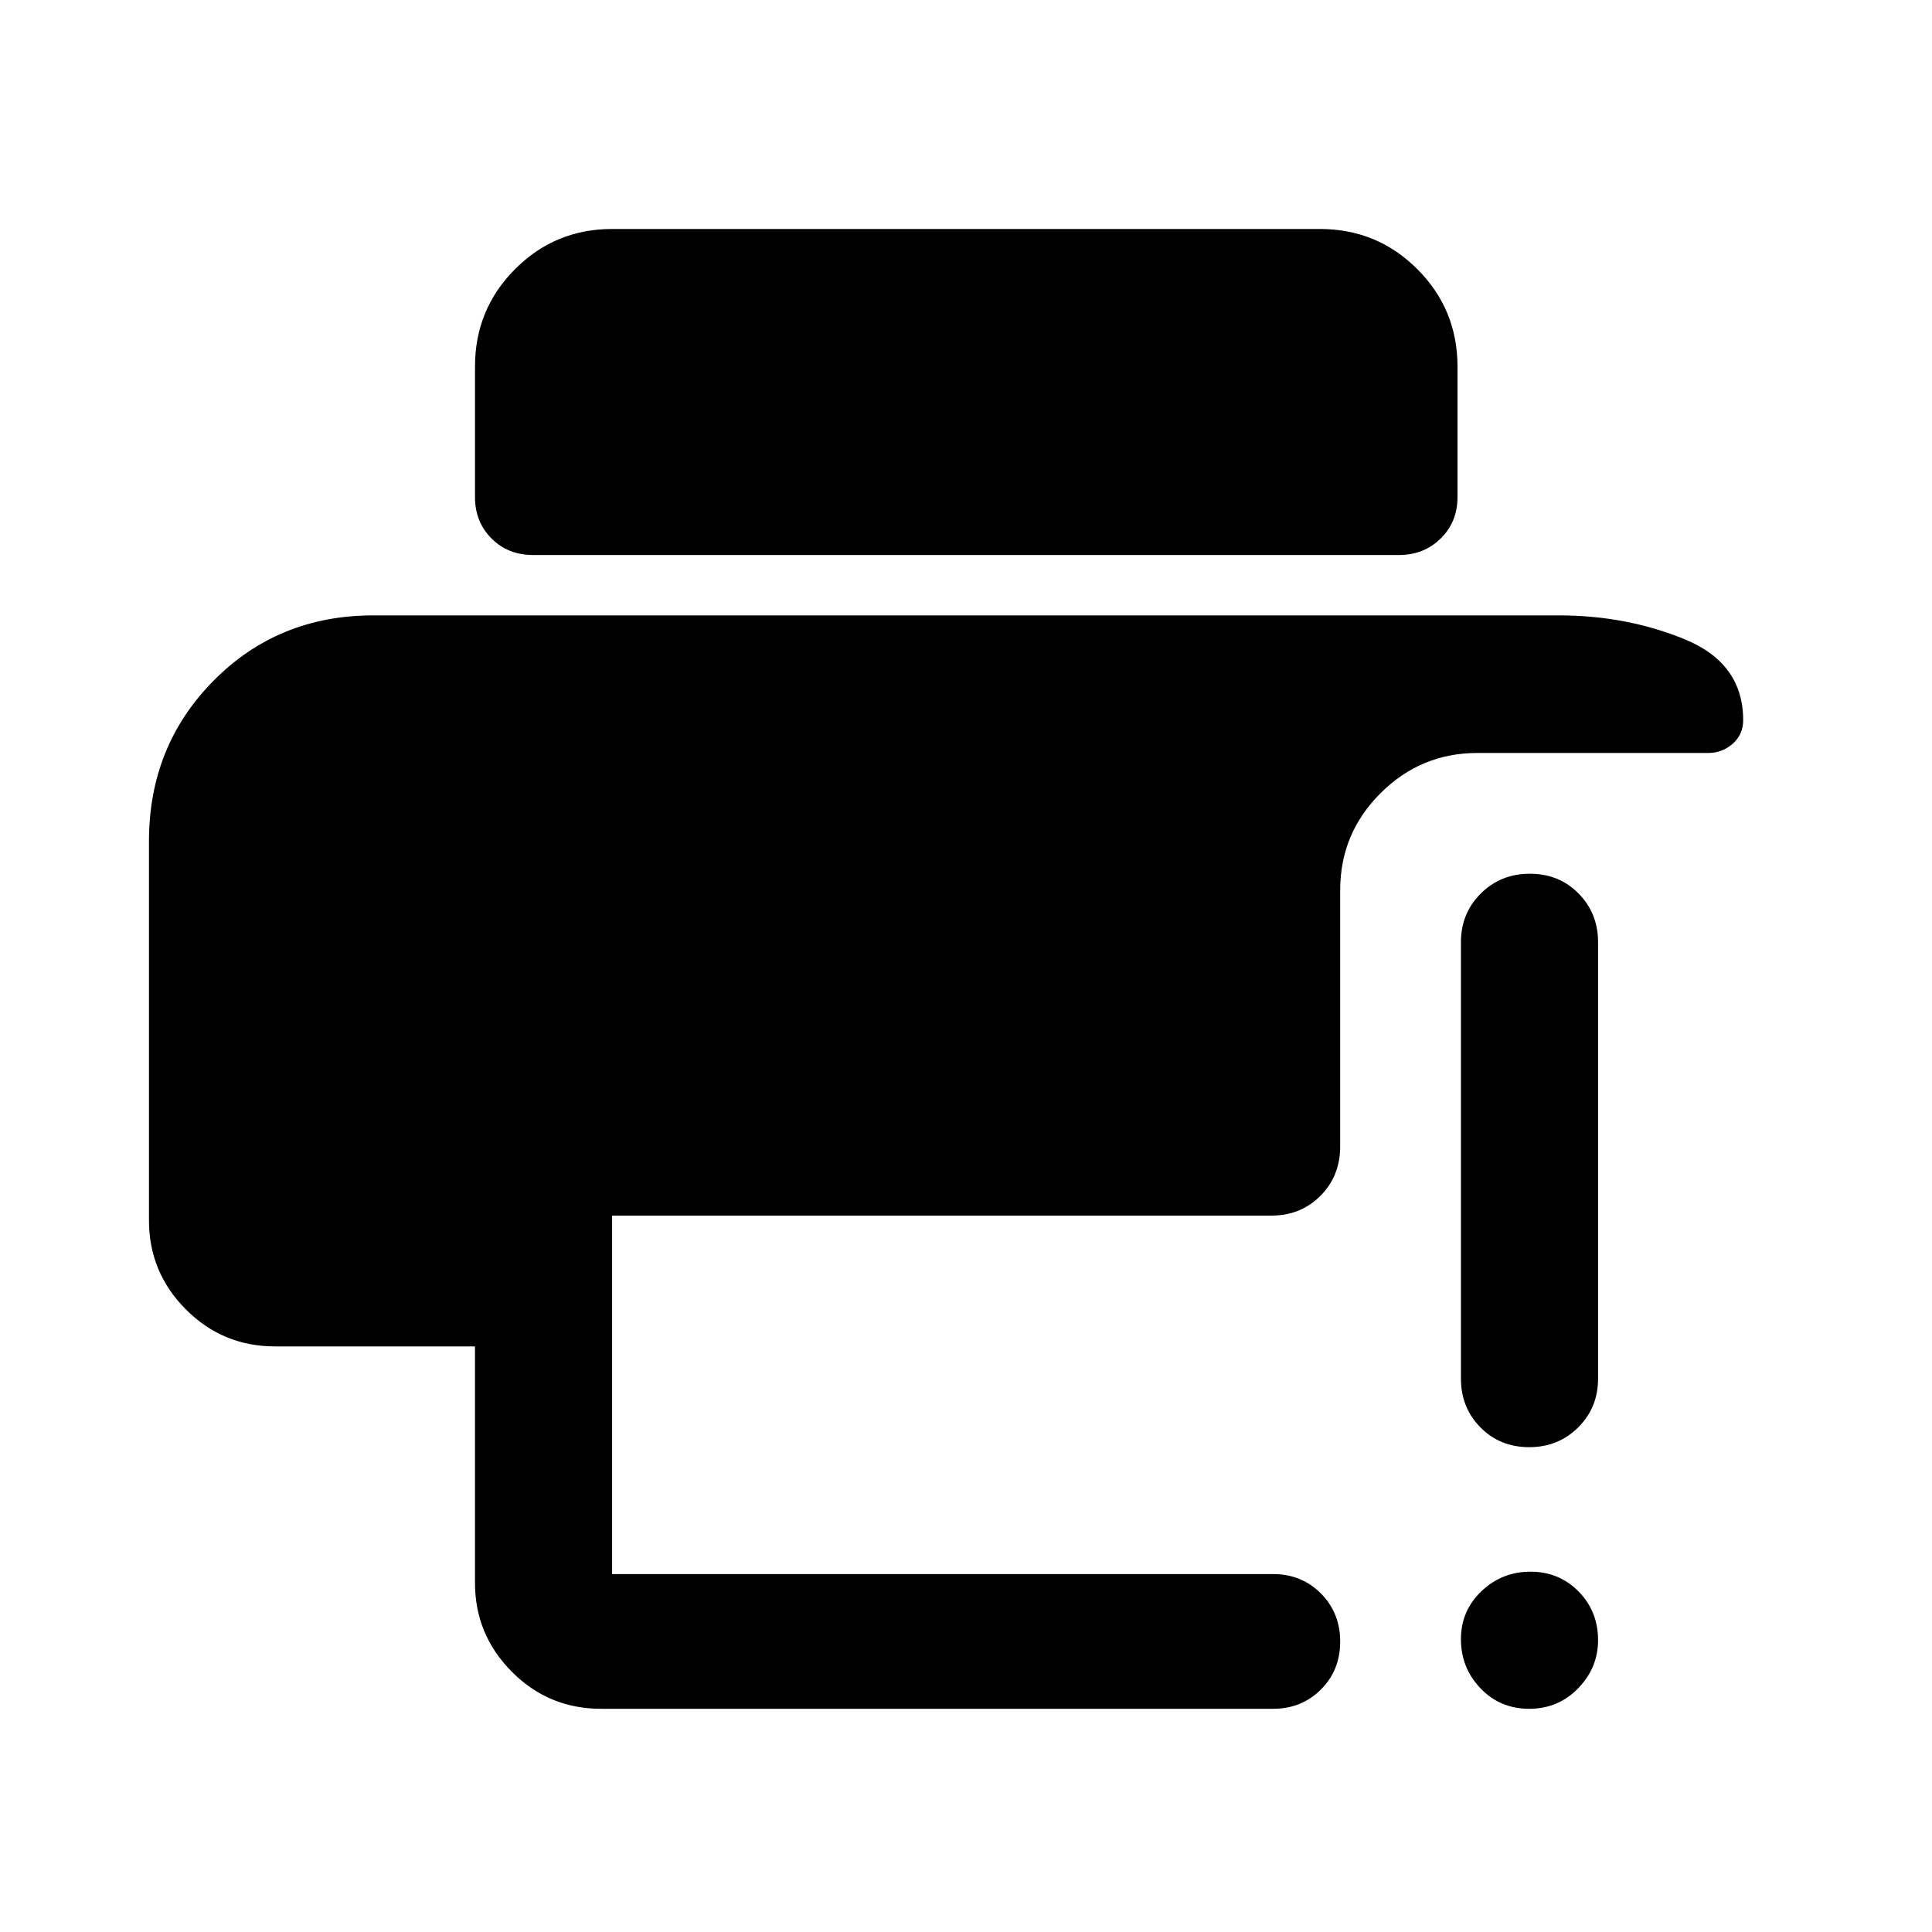 <svg xmlns="http://www.w3.org/2000/svg" width="48" height="48" viewBox="0 -960 960 960"><path d="M74.02-542q0-47.35 32.11-79.78 32.1-32.44 79.39-32.44h588.96q33.78 0 62.74 11.92 28.95 11.91 28.95 40.19 0 7.09-5.21 11.68-5.22 4.58-12.18 4.58H734.07q-28.1 0-48.12 20.02-20.02 20.01-20.02 48.11v127.32q0 14.78-9.82 24.6-9.82 9.82-24.24 9.82H304.15v178.13h328.44q14.17 0 23.76 9.64 9.58 9.64 9.58 23.89t-9.58 23.83q-9.59 9.58-23.76 9.58H298.65q-25.99 0-44.31-18.4-18.32-18.4-18.32-44.23v-117.44h-99.37q-25.99 0-44.31-18.4-18.32-18.39-18.32-44.23V-542Zm685.8 431.09q-14.49 0-24.19-10.2-9.7-10.19-9.7-24.37 0-14.17 10.2-23.87 10.2-9.69 24.37-9.69 14.17 0 23.87 9.82 9.7 9.82 9.7 24.24 0 13.68-9.88 23.87-9.87 10.2-24.37 10.2Zm-33.89-164.07v-216.8q0-14.43 9.88-24.25 9.87-9.82 24.37-9.82 14.49 0 24.19 9.82 9.7 9.82 9.7 24.25v216.8q0 14.43-9.88 24.25-9.87 9.82-24.37 9.82-14.49 0-24.19-9.82-9.7-9.82-9.7-24.25Zm-461.1-409.24q-12.38 0-20.6-8.21-8.21-8.21-8.21-20.59v-64.83q0-28.45 19.89-48.41 19.89-19.96 48.24-19.96h351.7q28.45 0 48.41 19.96 19.96 19.96 19.96 48.41v64.83q0 12.38-8.35 20.59-8.35 8.21-20.7 8.21H264.83Z"/></svg>